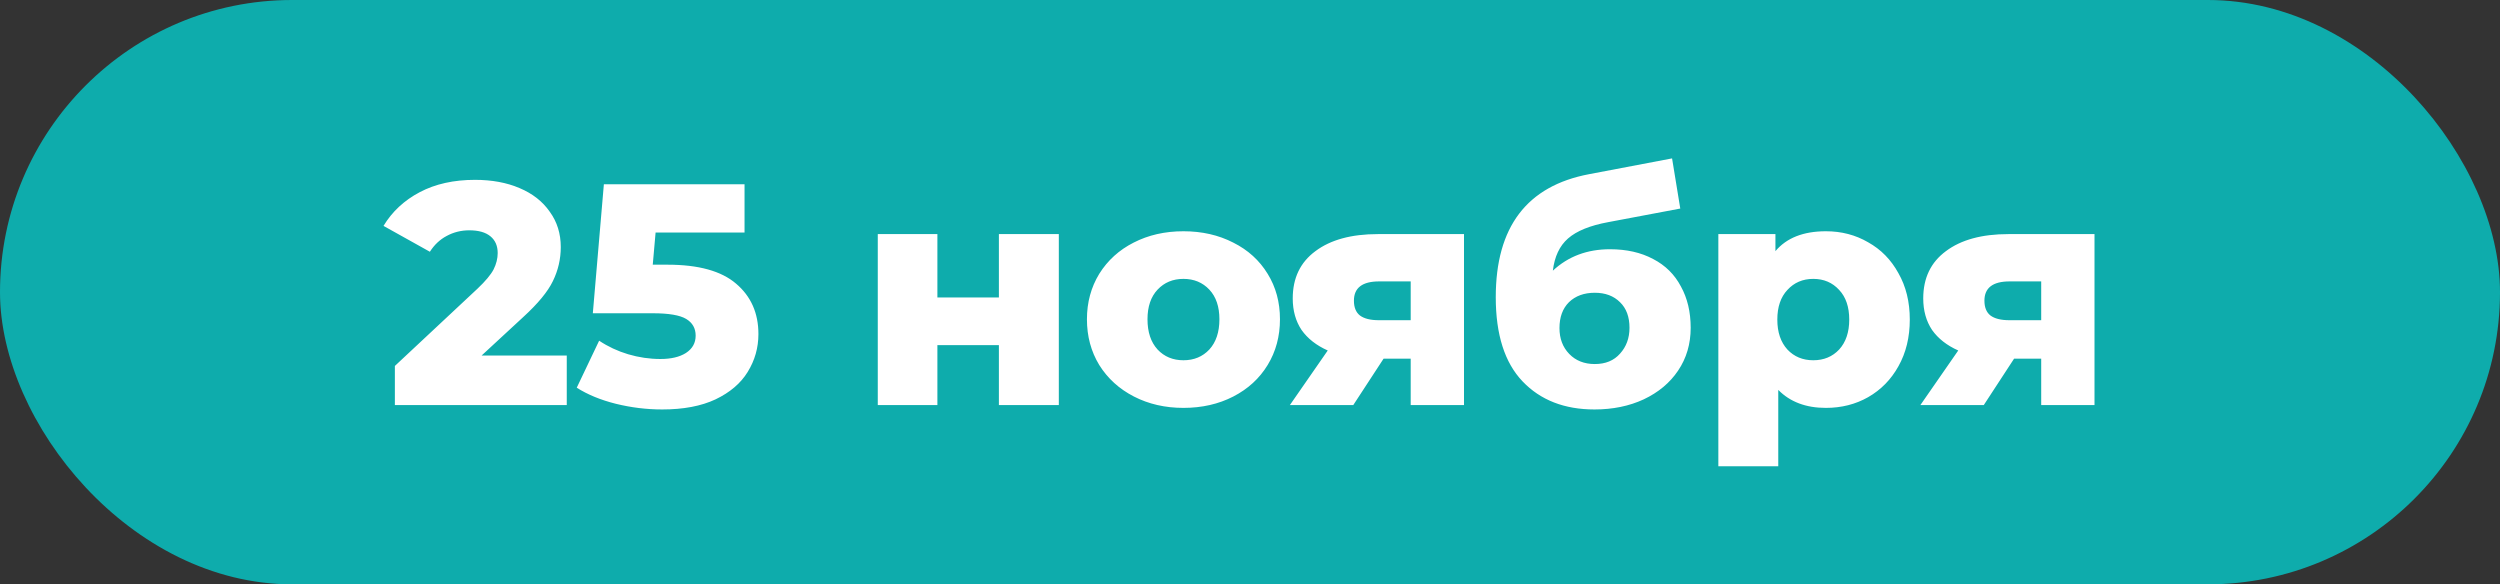 <?xml version="1.0" encoding="UTF-8"?> <svg xmlns="http://www.w3.org/2000/svg" width="753" height="176" viewBox="0 0 753 176" fill="none"><rect x="0" y="0" width="753" height="176" fill="#333333" stroke="none"/><rect width="753" height="176" rx="88" fill="#0EACAC"></rect><path d="M170.71 107.085V122H118.935V110.22L143.825 86.945C146.232 84.665 147.847 82.733 148.67 81.15C149.493 79.503 149.905 77.857 149.905 76.21C149.905 74.057 149.177 72.378 147.72 71.175C146.263 69.972 144.142 69.37 141.355 69.37C138.885 69.37 136.605 69.94 134.515 71.08C132.488 72.157 130.81 73.74 129.48 75.83L115.515 68.04C118.112 63.733 121.753 60.345 126.44 57.875C131.127 55.405 136.668 54.17 143.065 54.17C148.132 54.17 152.597 54.993 156.46 56.64C160.387 58.287 163.427 60.662 165.58 63.765C167.797 66.805 168.905 70.352 168.905 74.405C168.905 78.015 168.113 81.435 166.53 84.665C165.01 87.832 162.033 91.442 157.6 95.495L145.06 107.085H170.71ZM201.075 79.725C210.385 79.725 217.257 81.625 221.69 85.425C226.187 89.225 228.435 94.292 228.435 100.625C228.435 104.742 227.358 108.542 225.205 112.025C223.115 115.445 219.885 118.2 215.515 120.29C211.208 122.317 205.857 123.33 199.46 123.33C194.773 123.33 190.118 122.76 185.495 121.62C180.935 120.48 177.008 118.865 173.715 116.775L180.46 102.62C183.12 104.393 186.033 105.755 189.2 106.705C192.43 107.655 195.66 108.13 198.89 108.13C202.12 108.13 204.685 107.528 206.585 106.325C208.548 105.058 209.53 103.317 209.53 101.1C209.53 98.883 208.58 97.205 206.68 96.065C204.78 94.925 201.423 94.355 196.61 94.355H178.56L181.885 55.5H224.255V70.035H197.465L196.61 79.725H201.075ZM264.387 70.51H282.342V89.605H300.867V70.51H318.917V122H300.867V103.95H282.342V122H264.387V70.51ZM356.456 122.855C350.946 122.855 345.974 121.715 341.541 119.435C337.107 117.155 333.624 113.988 331.091 109.935C328.621 105.882 327.386 101.29 327.386 96.16C327.386 91.093 328.621 86.533 331.091 82.48C333.624 78.427 337.076 75.292 341.446 73.075C345.879 70.795 350.882 69.655 356.456 69.655C362.029 69.655 367.032 70.795 371.466 73.075C375.899 75.292 379.351 78.427 381.821 82.48C384.291 86.47 385.526 91.03 385.526 96.16C385.526 101.29 384.291 105.882 381.821 109.935C379.351 113.988 375.899 117.155 371.466 119.435C367.032 121.715 362.029 122.855 356.456 122.855ZM356.456 108.51C359.622 108.51 362.219 107.433 364.246 105.28C366.272 103.063 367.286 100.023 367.286 96.16C367.286 92.36 366.272 89.383 364.246 87.23C362.219 85.077 359.622 84 356.456 84C353.289 84 350.692 85.077 348.666 87.23C346.639 89.383 345.626 92.36 345.626 96.16C345.626 100.023 346.639 103.063 348.666 105.28C350.692 107.433 353.289 108.51 356.456 108.51ZM440.957 70.51V122H424.902V108.035H416.732L407.612 122H388.517L399.917 105.565C396.497 104.045 393.868 101.987 392.032 99.39C390.258 96.73 389.372 93.563 389.372 89.89C389.372 83.747 391.652 78.997 396.212 75.64C400.772 72.22 407.042 70.51 415.022 70.51H440.957ZM415.402 84.76C410.335 84.76 407.802 86.692 407.802 90.555C407.802 92.582 408.403 94.07 409.607 95.02C410.873 95.97 412.773 96.445 415.307 96.445H424.902V84.76H415.402ZM484.913 75.07C489.916 75.07 494.254 76.052 497.928 78.015C501.601 79.915 504.388 82.67 506.288 86.28C508.251 89.827 509.233 93.975 509.233 98.725C509.233 103.602 507.966 107.908 505.433 111.645C502.963 115.318 499.511 118.2 495.078 120.29C490.708 122.317 485.768 123.33 480.258 123.33C471.201 123.33 463.981 120.512 458.598 114.875C453.214 109.238 450.523 100.783 450.523 89.51C450.523 68.357 459.896 56.007 478.643 52.46L503.628 47.71L506.098 62.815L484.438 66.9C478.928 67.913 474.874 69.56 472.278 71.84C469.744 74.057 468.224 77.287 467.718 81.53C472.341 77.223 478.073 75.07 484.913 75.07ZM480.353 109.65C483.583 109.65 486.116 108.605 487.953 106.515C489.853 104.425 490.803 101.828 490.803 98.725C490.803 95.432 489.853 92.867 487.953 91.03C486.053 89.13 483.519 88.18 480.353 88.18C477.123 88.18 474.526 89.13 472.563 91.03C470.663 92.93 469.713 95.527 469.713 98.82C469.713 101.987 470.694 104.583 472.658 106.61C474.621 108.637 477.186 109.65 480.353 109.65ZM549.96 69.655C554.647 69.655 558.89 70.763 562.69 72.98C566.554 75.133 569.594 78.237 571.81 82.29C574.09 86.28 575.23 90.935 575.23 96.255C575.23 101.575 574.09 106.262 571.81 110.315C569.594 114.305 566.554 117.408 562.69 119.625C558.89 121.778 554.647 122.855 549.96 122.855C543.944 122.855 539.162 121.05 535.615 117.44V140.43H517.565V70.51H534.76V75.64C538.117 71.65 543.184 69.655 549.96 69.655ZM546.16 108.51C549.327 108.51 551.924 107.433 553.95 105.28C555.977 103.063 556.99 100.055 556.99 96.255C556.99 92.455 555.977 89.478 553.95 87.325C551.924 85.108 549.327 84 546.16 84C542.994 84 540.397 85.108 538.37 87.325C536.344 89.478 535.33 92.455 535.33 96.255C535.33 100.055 536.344 103.063 538.37 105.28C540.397 107.433 542.994 108.51 546.16 108.51ZM630.864 70.51V122H614.809V108.035H606.639L597.519 122H578.424L589.824 105.565C586.404 104.045 583.776 101.987 581.939 99.39C580.166 96.73 579.279 93.563 579.279 89.89C579.279 83.747 581.559 78.997 586.119 75.64C590.679 72.22 596.949 70.51 604.929 70.51H630.864ZM605.309 84.76C600.242 84.76 597.709 86.692 597.709 90.555C597.709 92.582 598.311 94.07 599.514 95.02C600.781 95.97 602.681 96.445 605.214 96.445H614.809V84.76H605.309Z" fill="white"></path></svg> 